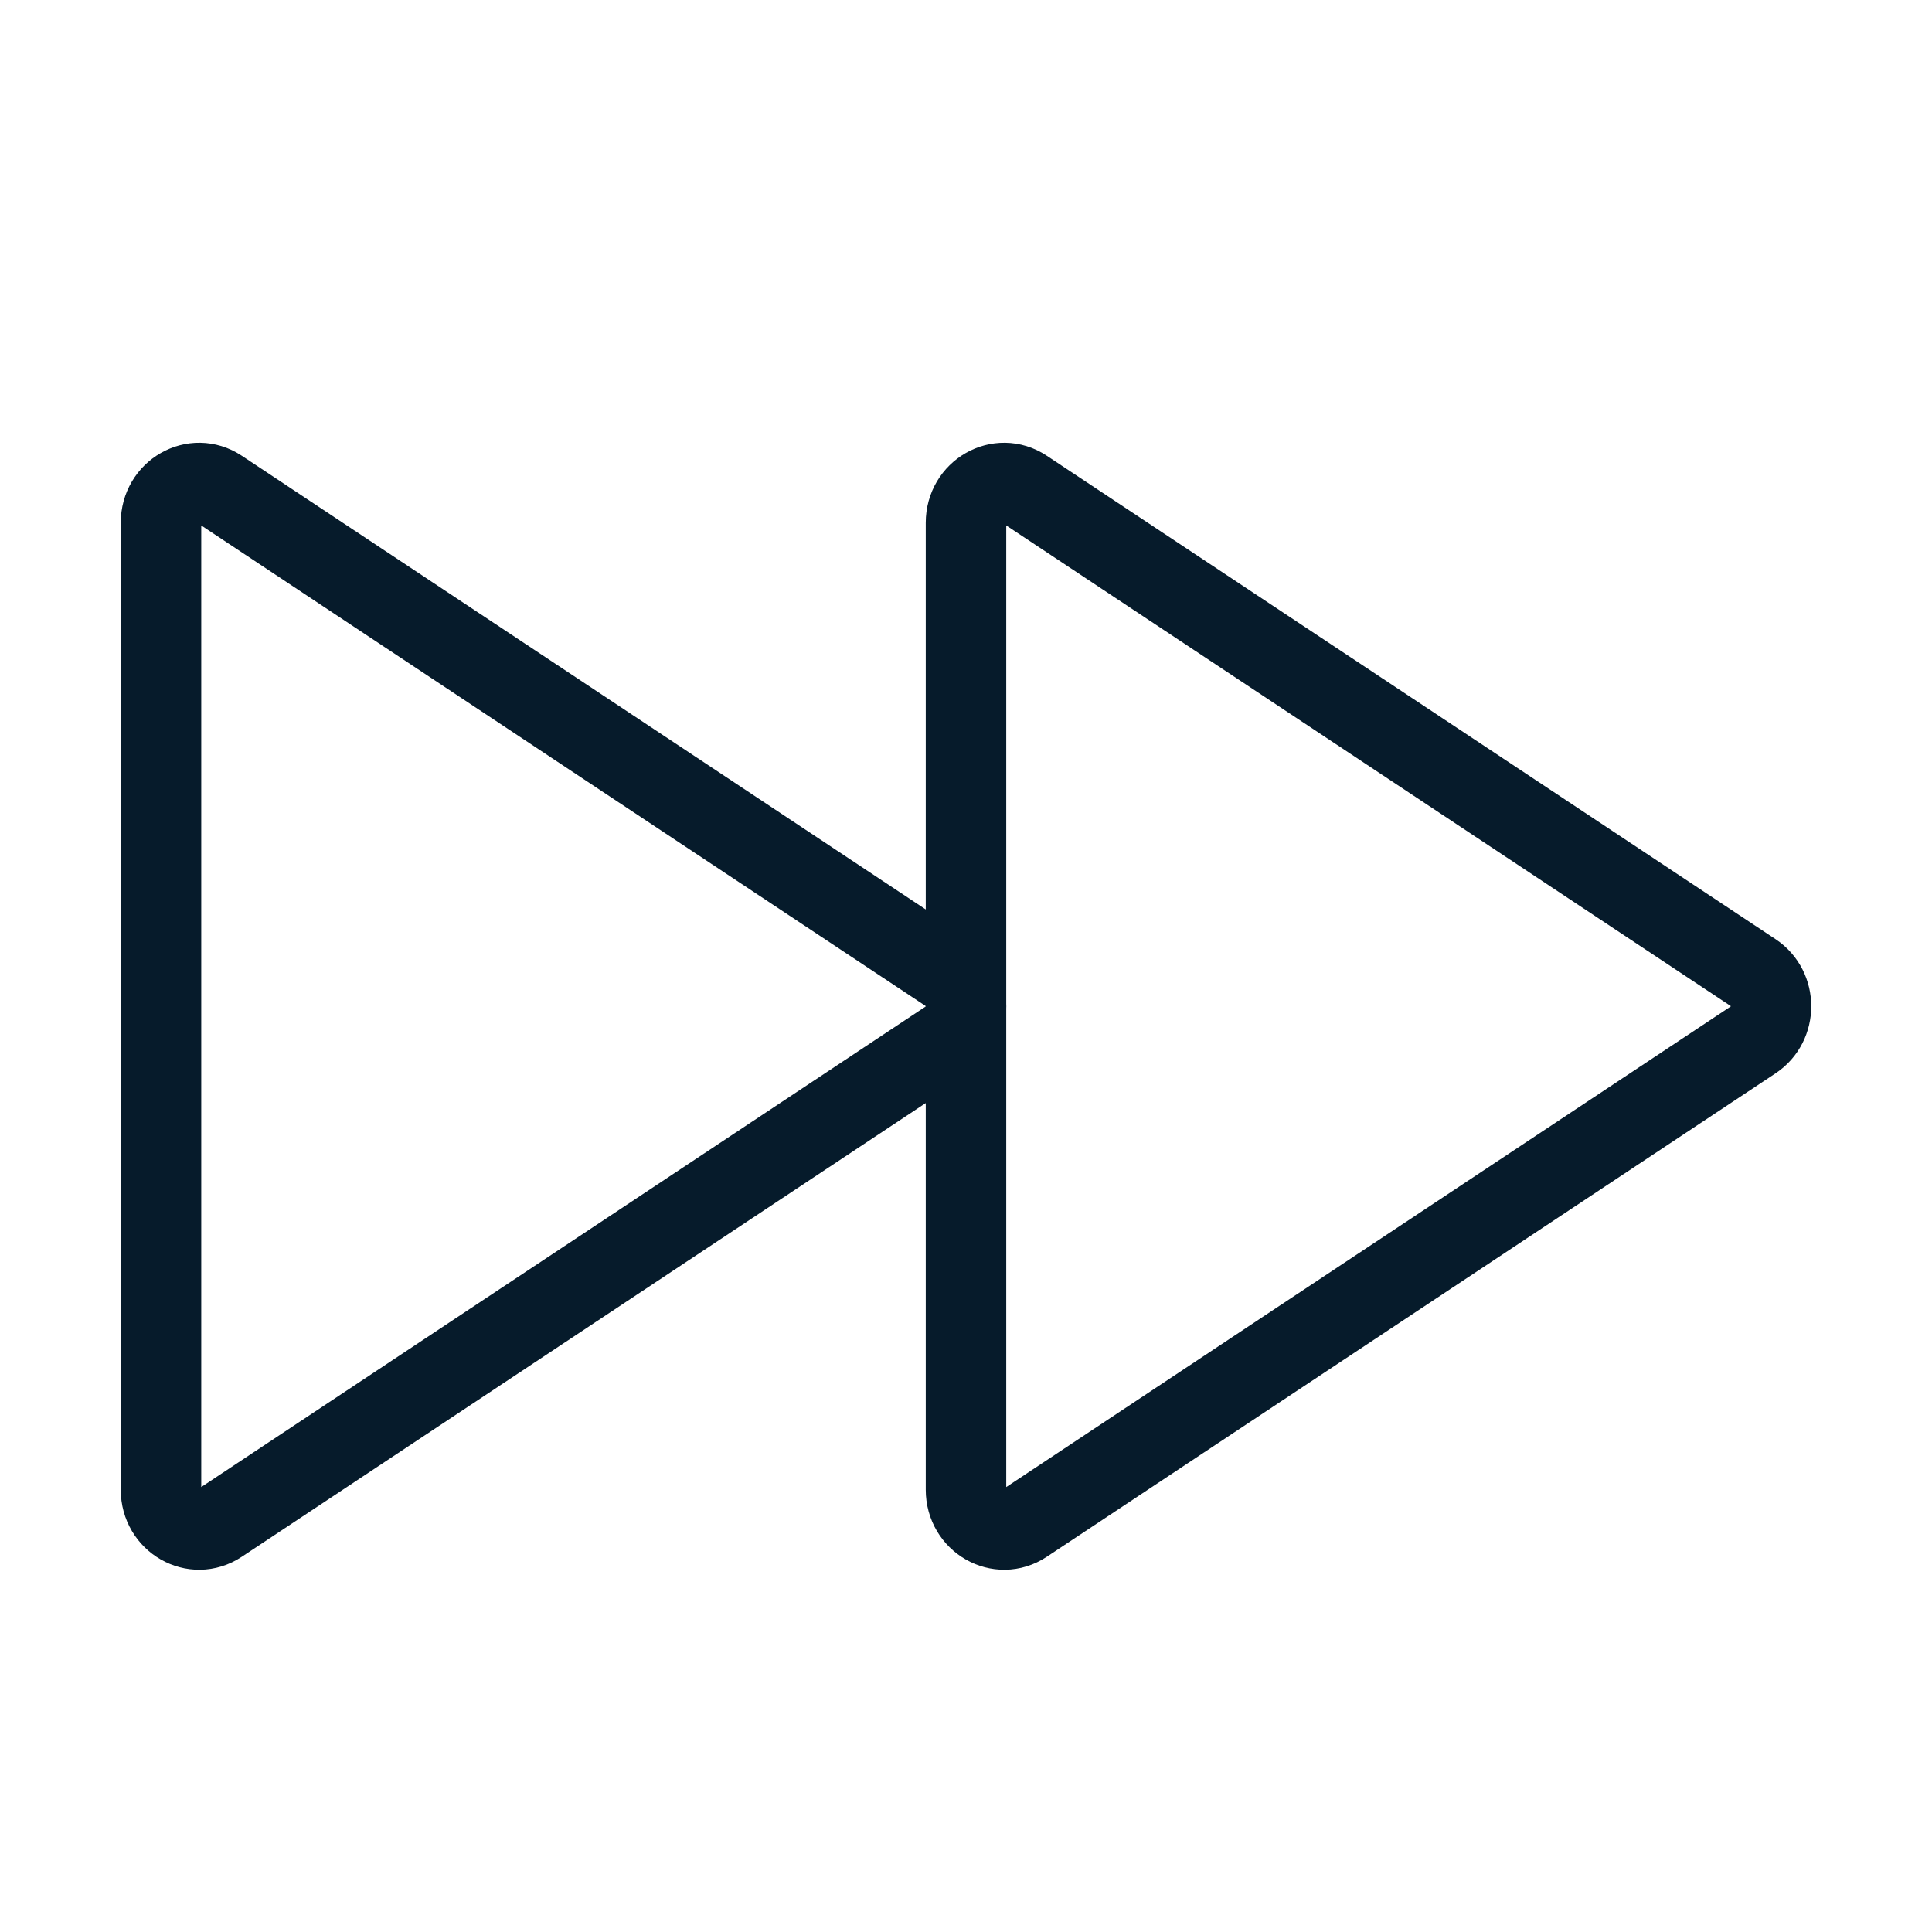 <?xml version="1.0" encoding="utf-8"?>
<svg xmlns="http://www.w3.org/2000/svg" width="24" height="24" viewBox="0 0 24 24" fill="none">
<path fill-rule="evenodd" clip-rule="evenodd" d="M21.781 12.916L12.727 18.922C12.412 19.131 12 18.895 12 18.506L12 6.494C12 6.105 12.412 5.869 12.727 6.078L21.781 12.084C22.073 12.278 22.073 12.722 21.781 12.916Z" stroke="#061B2B" stroke-linecap="round"/>
<path fill-rule="evenodd" clip-rule="evenodd" d="M11.781 12.916L2.727 18.922C2.412 19.131 2 18.895 2 18.506L2 6.494C2 6.105 2.412 5.869 2.727 6.078L11.781 12.084C12.073 12.278 12.073 12.722 11.781 12.916Z" stroke="#061B2B" stroke-linecap="round"/>
</svg>